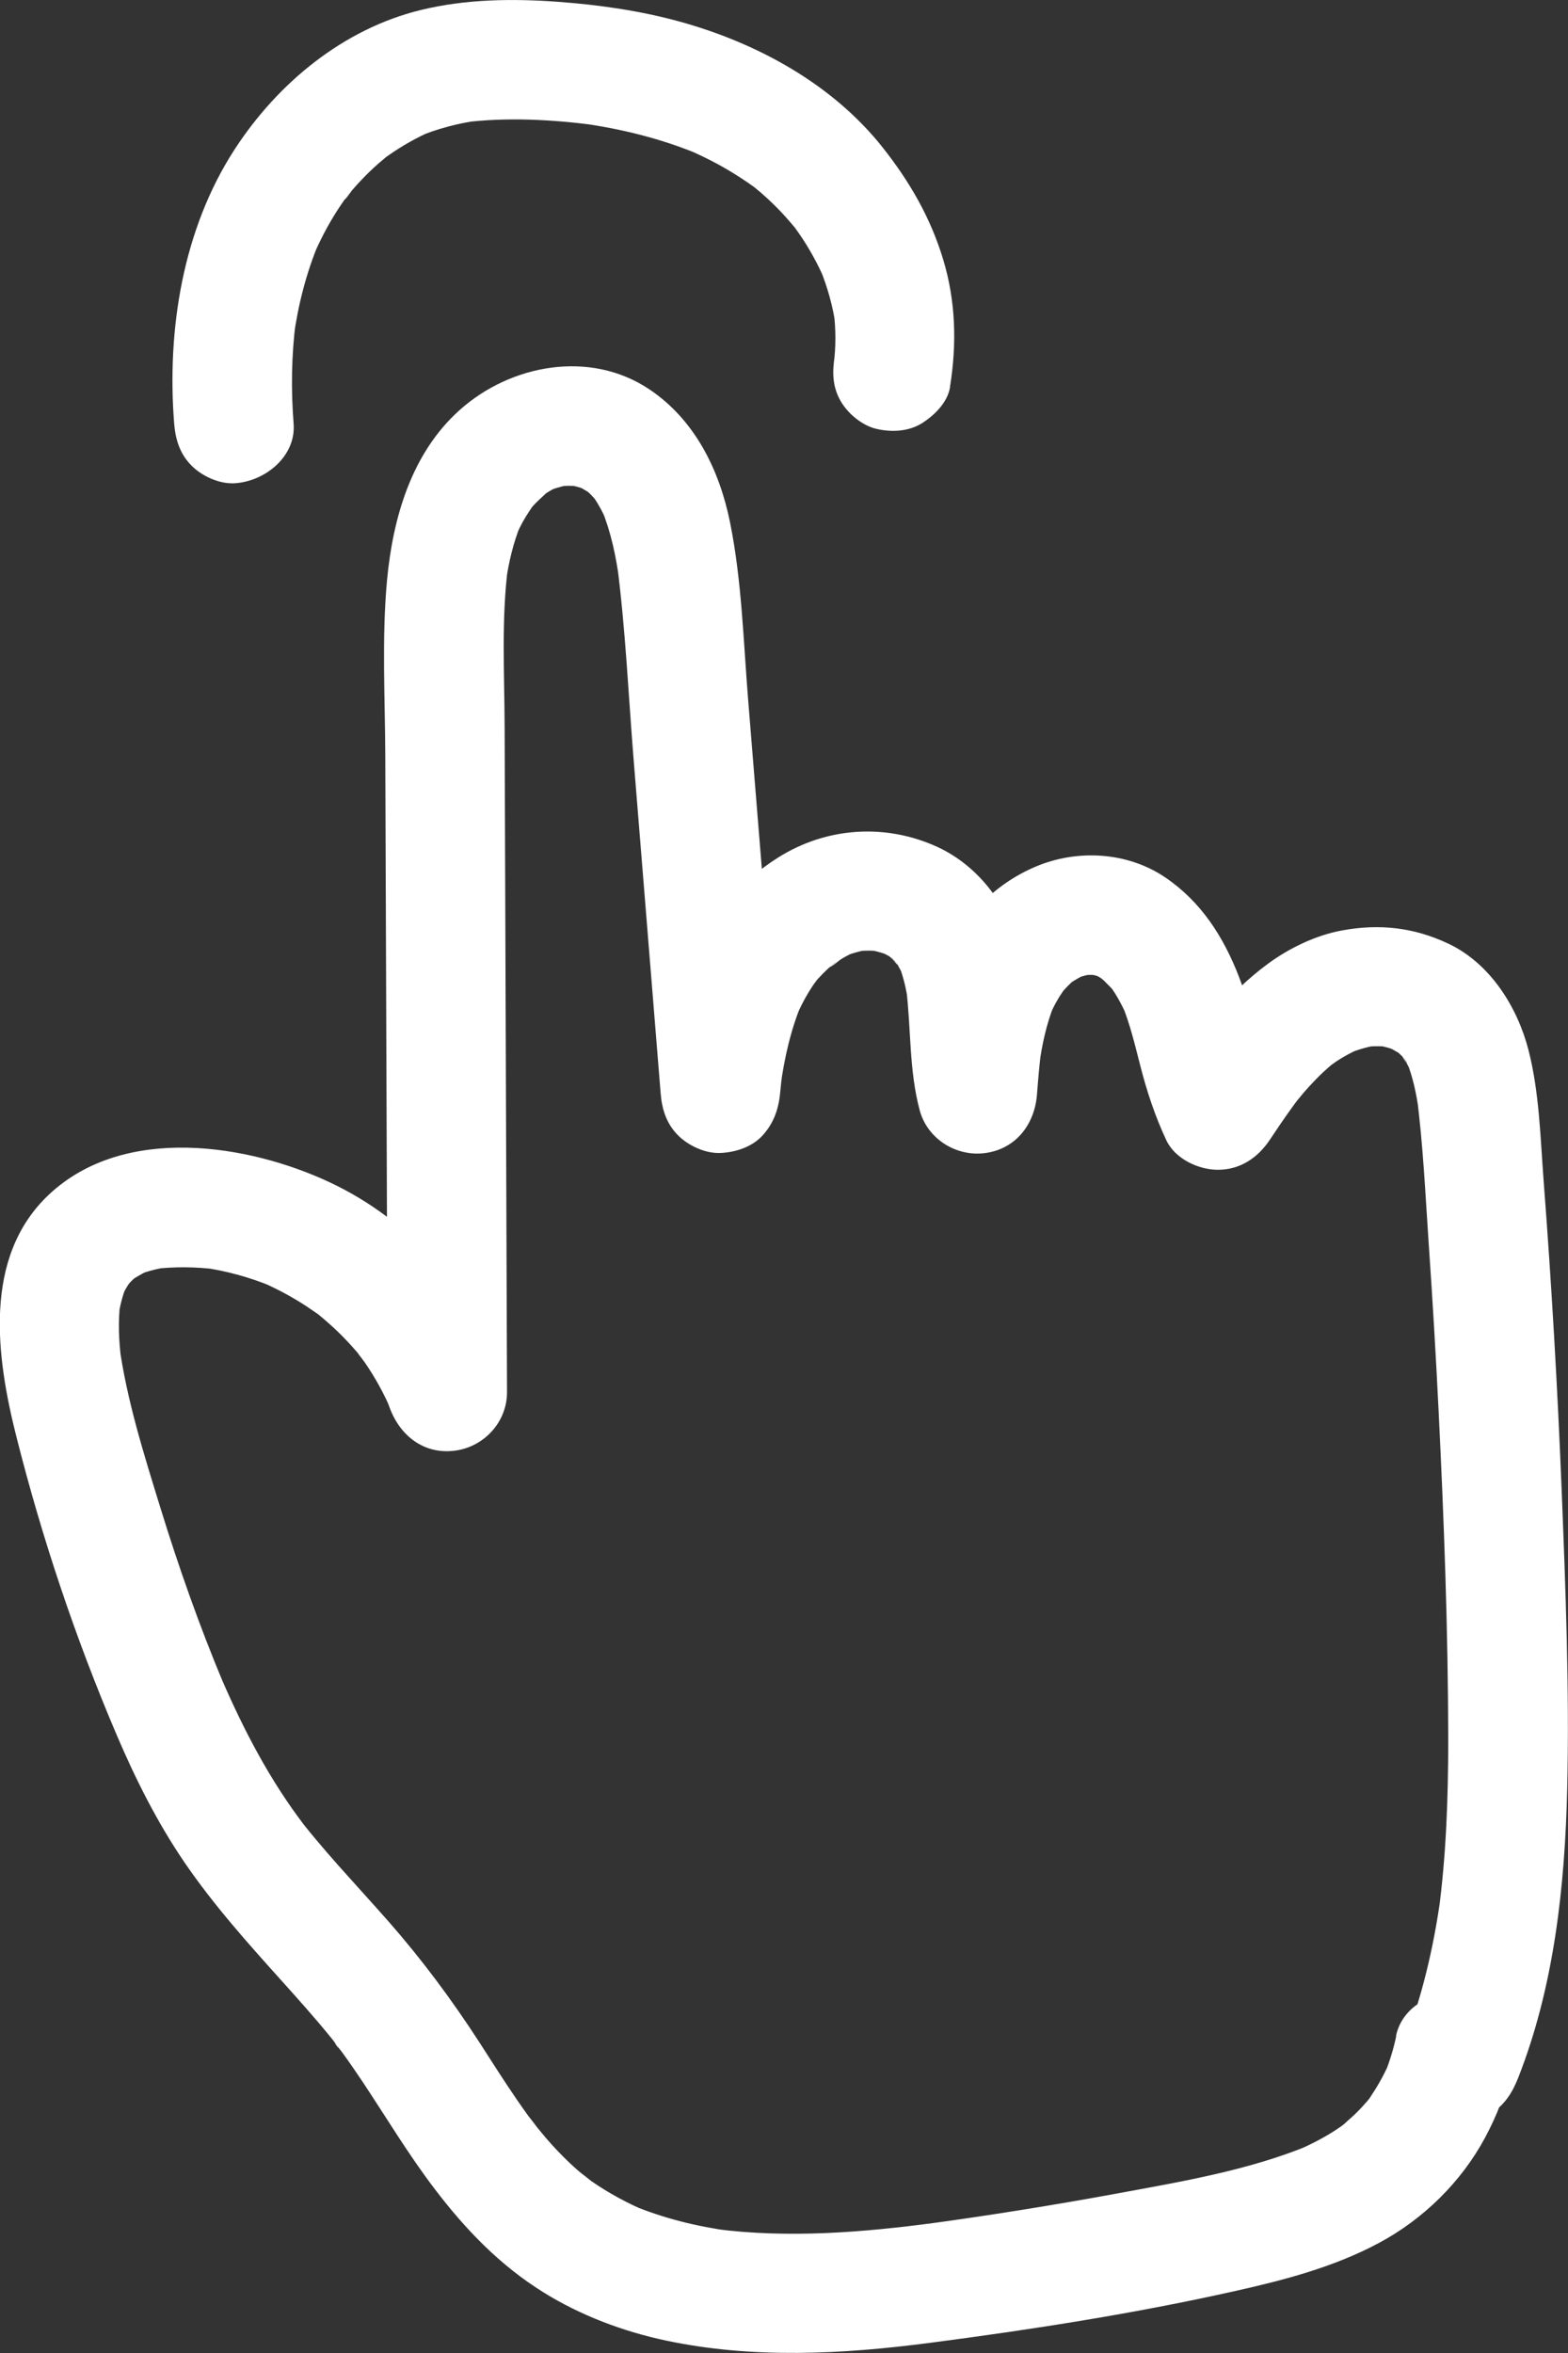 <?xml version="1.0" encoding="UTF-8"?> <svg xmlns="http://www.w3.org/2000/svg" id="Layer_2" viewBox="0 0 196.9 295.44"><rect x="0" y="0" width="196.9" height="295.44" fill="#333333" stroke="none"/><defs><style> .cls-1 { fill: #fff; } </style></defs><g id="_грин" data-name="грин"><path class="cls-1" d="M175.33,255.64c-.35,1.67-.85,3.28-1.5,4.86l.76-1.79c-.65,1.5-1.42,2.94-2.33,4.3-.25.37-.49.8-.79,1.12l.69-.9c-.16.2-.33.41-.5.6-.51.6-1.04,1.17-1.61,1.71s-1.18,1.03-1.76,1.56c1.65-1.49.68-.52.21-.19-.35.24-.7.48-1.06.71-1.56.99-3.21,1.8-4.9,2.52l1.79-.76c-7.59,3.12-15.96,4.53-23.99,6.01s-16.46,2.83-24.73,3.94l1.99-.27c-9.21,1.23-18.59,2-27.85.79l1.99.27c-4.25-.58-8.41-1.6-12.37-3.25l1.79.76c-2.42-1.03-4.74-2.28-6.91-3.79-.59-.41-2.04-1.84-.33-.2-.48-.46-1.04-.85-1.54-1.3-1.11-.98-2.15-2.04-3.15-3.14-.91-1-1.73-2.06-2.59-3.1,1.61,1.93.03,0-.29-.43-.48-.66-.95-1.33-1.41-2-1.62-2.36-3.16-4.79-4.71-7.2-3.46-5.35-7.23-10.42-11.43-15.21-2.08-2.36-4.21-4.68-6.3-7.03-.99-1.12-1.97-2.25-2.93-3.4-.48-.57-.95-1.15-1.42-1.74-.12-.15-1.04-1.34-.24-.3s-.35-.49-.49-.68c-4.18-5.71-7.37-12.05-10.12-18.55l.76,1.79c-3.02-7.21-5.63-14.61-7.93-22.08-2.05-6.65-4.21-13.48-5.16-20.38l.27,1.99c-.32-2.44-.43-4.89-.14-7.34l-.27,1.99c.19-1.41.52-2.77,1.04-4.09l-.76,1.79c.27-.64.57-1.26.94-1.84.17-.27,1.01-1.4.09-.22s-.03.08.2-.16.44-.44.67-.64c1.33-1.18-1.31.83-.26.2.71-.43,1.41-.84,2.17-1.18l-1.79.76c1.33-.55,2.7-.89,4.13-1.09l-1.99.27c2.65-.31,5.31-.28,7.96.05l-1.99-.27c3.09.42,6.08,1.24,8.96,2.43l-1.79-.76c2.1.89,4.11,1.95,6.02,3.19.45.3.89.6,1.33.91.23.16.53.32.72.53-.23-.25-1.48-1.17-.53-.4.88.72,1.73,1.47,2.55,2.26.77.75,1.51,1.54,2.21,2.35.19.23.39.46.58.69.78.95-.24-.22-.4-.53.23.46.65.88.94,1.31,1.32,1.92,2.44,3.97,3.35,6.12l-.76-1.79c.18.44.36.89.52,1.34,1.31,3.53,4.33,5.9,8.23,5.37,3.64-.49,6.52-3.61,6.5-7.37-.1-27.82-.2-55.63-.3-83.45-.02-6.75-.44-13.66.45-20.37l-.27,1.99c.35-2.41.91-4.77,1.82-7.03l-.76,1.79c.4-.95.85-1.88,1.38-2.76.27-.45.57-.88.86-1.32.76-1.17-1.2,1.43-.06.08.65-.77,1.42-1.37,2.11-2.08-1.02.77-1.21.93-.59.49.21-.14.43-.28.65-.41.44-.26.89-.48,1.36-.69l-1.79.76c1.06-.44,2.13-.76,3.26-.93l-1.99.27c1.01-.13,2.01-.14,3.03-.04l-1.99-.27c1.05.14,2.05.4,3.03.79l-1.79-.76c.75.32,1.43.73,2.12,1.17.8.51-.8-.57-.81-.63.02.09.37.32.44.39.33.3.62.63.93.96.95,1.02-1.03-1.51-.25-.34.22.34.45.67.65,1.03.45.76.83,1.56,1.17,2.38l-.76-1.79c1.16,2.85,1.79,5.87,2.2,8.92l-.27-1.99c1.06,8.19,1.42,16.5,2.09,24.73.71,8.8,1.43,17.6,2.14,26.41.41,5.07.82,10.13,1.23,15.2.16,2.02.73,3.83,2.2,5.3,1.3,1.3,3.44,2.28,5.3,2.2s3.95-.72,5.3-2.2,2-3.22,2.2-5.3c.09-.93.19-1.86.31-2.78l-.27,1.99c.49-3.59,1.28-7.14,2.68-10.5l-.76,1.79c.48-1.1,1.01-2.18,1.64-3.21.3-.49.61-.96.94-1.43.72-1.01-.21.39-.45.56.23-.17.48-.57.67-.79.39-.43.79-.84,1.22-1.24.21-.2.43-.39.66-.58.97-.82-.26.32-.54.4.53-.14,1.19-.83,1.67-1.11.61-.36,1.23-.68,1.88-.97l-1.79.76c1.09-.44,2.19-.76,3.35-.94l-1.99.27c1.15-.15,2.28-.16,3.43-.04l-1.99-.27c1.14.16,2.23.45,3.3.89l-1.79-.76c.22.1,2.08.96,2.02,1.12,0-.02-1.55-1.29-.47-.35.26.23.52.48.76.73.19.2.36.44.57.64-1.37-1.3-.82-1.1-.39-.44.35.55.65,1.13.91,1.72l-.76-1.79c.68,1.63,1.06,3.34,1.29,5.09l-.27-1.99c.63,5.12.35,10.34,1.7,15.37.97,3.61,4.6,5.86,8.23,5.37,3.85-.52,6.21-3.6,6.5-7.37.14-1.87.3-3.75.54-5.61l-.27,1.99c.36-2.64.92-5.24,1.92-7.72l-.76,1.79c.37-.86.77-1.69,1.25-2.49.24-.41.52-.79.78-1.19.33-.46.15-.23-.55.7.16-.2.33-.4.5-.59.26-.29.53-.56.81-.83.19-.18.38-.35.57-.51-1.03.77-1.23.93-.61.48.76-.48,1.5-.92,2.33-1.27l-1.79.76c.84-.33,1.69-.55,2.58-.69l-1.99.27c.97-.12,1.91-.12,2.87,0l-1.99-.27c.78.13,1.52.34,2.25.63l-1.79-.76c.4.18.8.37,1.18.59.64.37,1.54,1.37-.16-.24.66.62,1.3,1.21,1.91,1.88.83.92-1.19-1.7-.14-.15.26.38.5.77.73,1.17.46.8.86,1.63,1.23,2.48l-.76-1.79c1.03,2.49,1.65,5.12,2.32,7.73.83,3.25,1.85,6.35,3.28,9.4,1.09,2.33,4.02,3.71,6.48,3.71,2.77,0,4.98-1.48,6.48-3.71.91-1.36,1.81-2.71,2.77-4.03.29-.41.59-.81.89-1.21.78-1.05-1.13,1.41-.25.33.51-.63,1.03-1.25,1.58-1.85s1.1-1.17,1.69-1.73c.27-.25.55-.5.83-.75.21-.18,1.53-1.23.39-.35s.22-.12.45-.28c.31-.21.63-.4.95-.59.77-.45,1.57-.84,2.38-1.19l-1.79.76c1.31-.53,2.64-.91,4.04-1.1l-1.99.27c1.15-.12,2.28-.11,3.43.04l-1.99-.27c.98.16,1.91.42,2.83.79l-1.79-.76c.74.33,1.41.72,2.1,1.14,1.07.66-1.38-1.26-.51-.38.26.26.53.5.78.77.54.58.75,1.45-.3-.44.15.27.35.51.51.77.37.62.69,1.27.97,1.94l-.76-1.79c.8,1.99,1.23,4.08,1.53,6.2l-.27-1.99c.82,6.24,1.1,12.58,1.53,18.86.48,6.93.89,13.86,1.23,20.8.68,13.74,1.19,27.51,1.21,41.26,0,7.25-.25,14.5-1.21,21.69l.27-1.99c-.89,6.45-2.38,12.8-4.77,18.87-.67,1.7-.13,4.27.76,5.78s2.69,3.04,4.48,3.45c1.92.44,4.07.34,5.78-.76s2.69-2.57,3.45-4.48c4.54-11.51,5.89-24.08,6.18-36.37s-.2-25.05-.7-37.55-1.26-25.76-2.25-38.62c-.42-5.49-.54-11.24-1.92-16.59s-4.78-10.83-10.03-13.32c-4.33-2.05-8.68-2.54-13.38-1.67-3.26.6-6.56,2.18-9.24,4.14-5.36,3.92-9.16,9.13-12.82,14.61h12.95c-.19-.4-.37-.81-.54-1.22l.76,1.79c-1.76-4.37-2.34-9.09-4.04-13.48-1.94-5.02-4.75-9.44-9.27-12.5-4.75-3.22-11.05-3.56-16.25-1.36s-9.07,6.25-11.28,11.28c-2.43,5.54-3.1,11.31-3.56,17.3l14.73-1.99c-.27-.99-.46-2-.61-3.01l.27,1.99c-.65-4.88-.39-9.84-1.49-14.66-1.29-5.67-5.07-10.92-10.43-13.38-6.51-2.98-13.93-2.49-20.01,1.35-4.55,2.88-8.3,7.09-10.51,12.01-2.53,5.64-3.65,11.41-4.23,17.54h15c-1.33-16.44-2.66-32.88-4-49.33-.6-7.4-.8-14.99-2.27-22.28-1.33-6.62-4.43-12.93-10.17-16.76-7.46-4.97-17.41-3.1-23.8,2.63-6.06,5.43-8.38,13.55-9.11,21.36-.67,7.26-.25,14.66-.22,21.94.03,8.16.06,16.32.09,24.48.07,18.49.13,36.98.2,55.47l14.73-1.99c-3.91-10.52-11.73-19.48-21.96-24.29s-25.84-7.33-35.27,1.5c-8.39,7.86-6.63,20.46-4.11,30.43,3.22,12.75,7.4,25.25,12.55,37.34,2.38,5.59,5.12,11.06,8.55,16.09,3.66,5.36,7.99,10.19,12.33,15.01,2,2.23,4,4.46,5.89,6.78.19.23.38.46.56.7.35.43.99,1.66-.07-.1.32.54.78,1.03,1.15,1.54.84,1.16,1.65,2.34,2.45,3.53,3.02,4.54,5.82,9.23,9.13,13.57,3.87,5.08,8.17,9.56,13.64,12.96,4.66,2.9,10,4.91,15.36,6.05,10.96,2.32,22.17,1.73,33.19.29,12.88-1.68,25.79-3.69,38.47-6.54,6.15-1.38,12.29-3,17.88-5.99s10.36-7.67,13.35-13.24c1.47-2.74,2.64-5.72,3.28-8.77.8-3.83-1.12-8.29-5.24-9.23-3.75-.86-8.37,1.13-9.23,5.24h0Z"></path><path class="cls-1" d="M119.29,48.6c.87-5.4.74-10.77-.86-16.05s-4.23-9.78-7.57-14.01c-6.32-7.99-15.78-13.14-25.48-15.82-4.96-1.37-10.14-2.11-15.27-2.49-5.73-.42-11.62-.35-17.24,1.02-9.76,2.37-17.99,9.18-23.39,17.48-6.53,10.03-8.54,22.69-7.61,34.45.16,2.01.73,3.84,2.2,5.3,1.3,1.3,3.44,2.28,5.3,2.2,3.8-.17,7.83-3.31,7.5-7.5s-.28-8.55.27-12.8l-.27,1.99c.56-4.08,1.58-8.07,3.16-11.87l-.76,1.79c.87-2.02,1.87-3.98,3.06-5.83.31-.48.62-.95.95-1.41.15-.21.3-.41.44-.61.62-.86-.39.62-.48.62.19,0,.82-1,.96-1.16.37-.43.75-.85,1.14-1.26.69-.73,1.41-1.43,2.16-2.09.38-.33.76-.65,1.15-.97.69-.58-1.48,1.09-.48.37.2-.15.4-.3.61-.44,1.73-1.22,3.58-2.26,5.52-3.1l-1.79.76c2.46-1.03,5-1.69,7.64-2.06l-1.99.27c5.48-.69,11.11-.38,16.57.33l-1.99-.27c5.14.7,10.18,1.93,14.98,3.92l-1.79-.76c2.24.95,4.41,2.04,6.47,3.34.53.33,1.05.68,1.57,1.03.23.16.46.32.68.48.16.12,1.29.97.19.13-.98-.76-.21-.16,0,.02.25.2.5.41.74.62.44.38.87.77,1.29,1.18.8.76,1.56,1.56,2.28,2.4.21.25.42.49.63.74.17.21.78.98.02,0s-.16-.2,0,.02c.19.26.38.53.56.79,1.32,1.91,2.43,3.96,3.34,6.1l-.76-1.79c.97,2.37,1.66,4.81,2.01,7.34l-.27-1.99c.29,2.28.3,4.56,0,6.84l.27-1.99c-.03.25-.07.51-.12.76-.33,2.05-.33,3.92.76,5.78.91,1.56,2.69,3.04,4.48,3.45,1.92.44,4.07.34,5.78-.76,1.54-.99,3.14-2.59,3.45-4.48h0Z"></path></g></svg> 